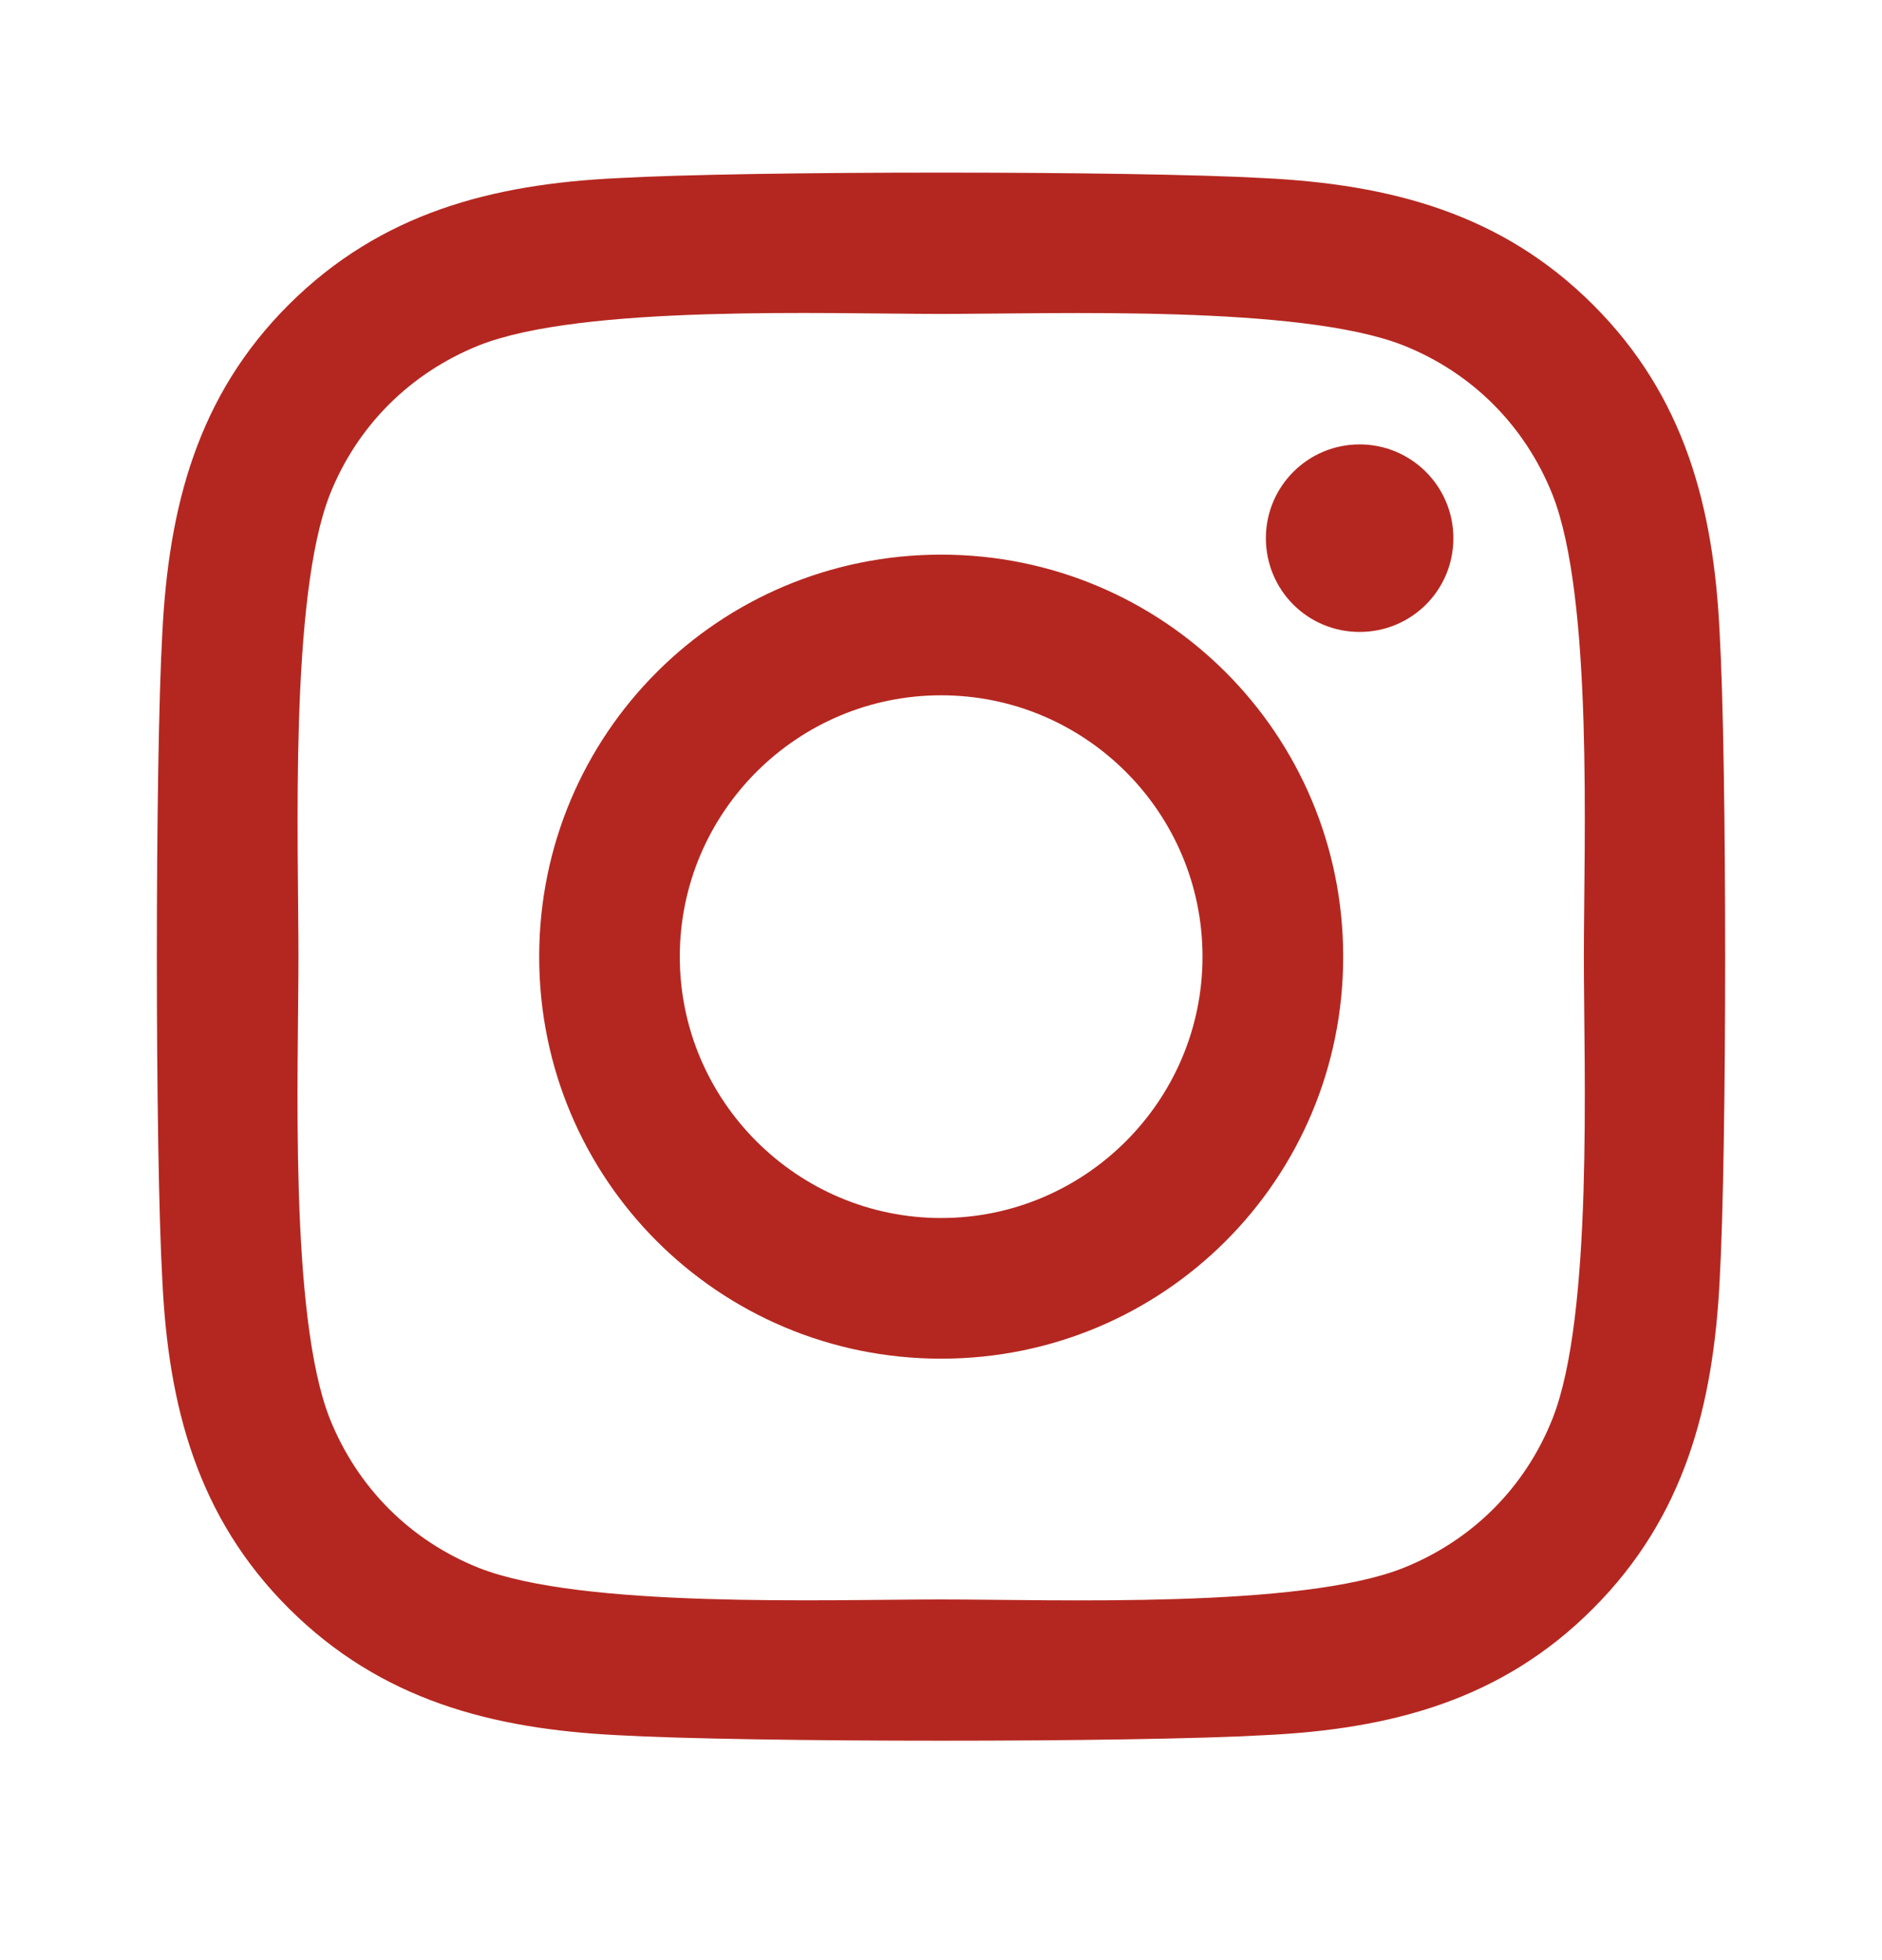<svg width="24" height="25" viewBox="0 0 24 25" fill="none" xmlns="http://www.w3.org/2000/svg">
<g id="Icon/Instagram">
<path id="&#240;&#159;&#142;&#168; Color" d="M12.002 7.074C9.165 7.074 6.876 9.363 6.876 12.202C6.876 15.04 9.165 17.329 12.002 17.329C14.84 17.329 17.129 15.04 17.129 12.202C17.129 9.363 14.84 7.074 12.002 7.074ZM12.002 15.535C10.168 15.535 8.669 14.04 8.669 12.202C8.669 10.363 10.164 8.868 12.002 8.868C13.841 8.868 15.335 10.363 15.335 12.202C15.335 14.04 13.836 15.535 12.002 15.535ZM18.534 6.864C18.534 7.529 17.999 8.06 17.338 8.06C16.674 8.06 16.143 7.525 16.143 6.864C16.143 6.204 16.678 5.668 17.338 5.668C17.999 5.668 18.534 6.204 18.534 6.864ZM21.93 8.078C21.854 6.476 21.488 5.057 20.315 3.887C19.146 2.718 17.727 2.352 16.125 2.272C14.474 2.178 9.526 2.178 7.875 2.272C6.278 2.348 4.859 2.714 3.685 3.883C2.512 5.052 2.151 6.471 2.07 8.074C1.977 9.725 1.977 14.674 2.07 16.325C2.146 17.927 2.512 19.347 3.685 20.516C4.859 21.685 6.273 22.051 7.875 22.131C9.526 22.225 14.474 22.225 16.125 22.131C17.727 22.055 19.146 21.69 20.315 20.516C21.483 19.347 21.849 17.927 21.93 16.325C22.023 14.674 22.023 9.729 21.93 8.078ZM19.797 18.097C19.449 18.972 18.775 19.646 17.896 19.998C16.58 20.52 13.457 20.4 12.002 20.4C10.548 20.4 7.42 20.516 6.108 19.998C5.234 19.65 4.56 18.976 4.207 18.097C3.685 16.78 3.806 13.656 3.806 12.202C3.806 10.747 3.69 7.618 4.207 6.306C4.555 5.432 5.229 4.758 6.108 4.405C7.424 3.883 10.548 4.004 12.002 4.004C13.457 4.004 16.584 3.887 17.896 4.405C18.771 4.753 19.445 5.427 19.797 6.306C20.319 7.623 20.198 10.747 20.198 12.202C20.198 13.656 20.319 16.785 19.797 18.097Z" fill="#B42720"/>
</g>
</svg>
